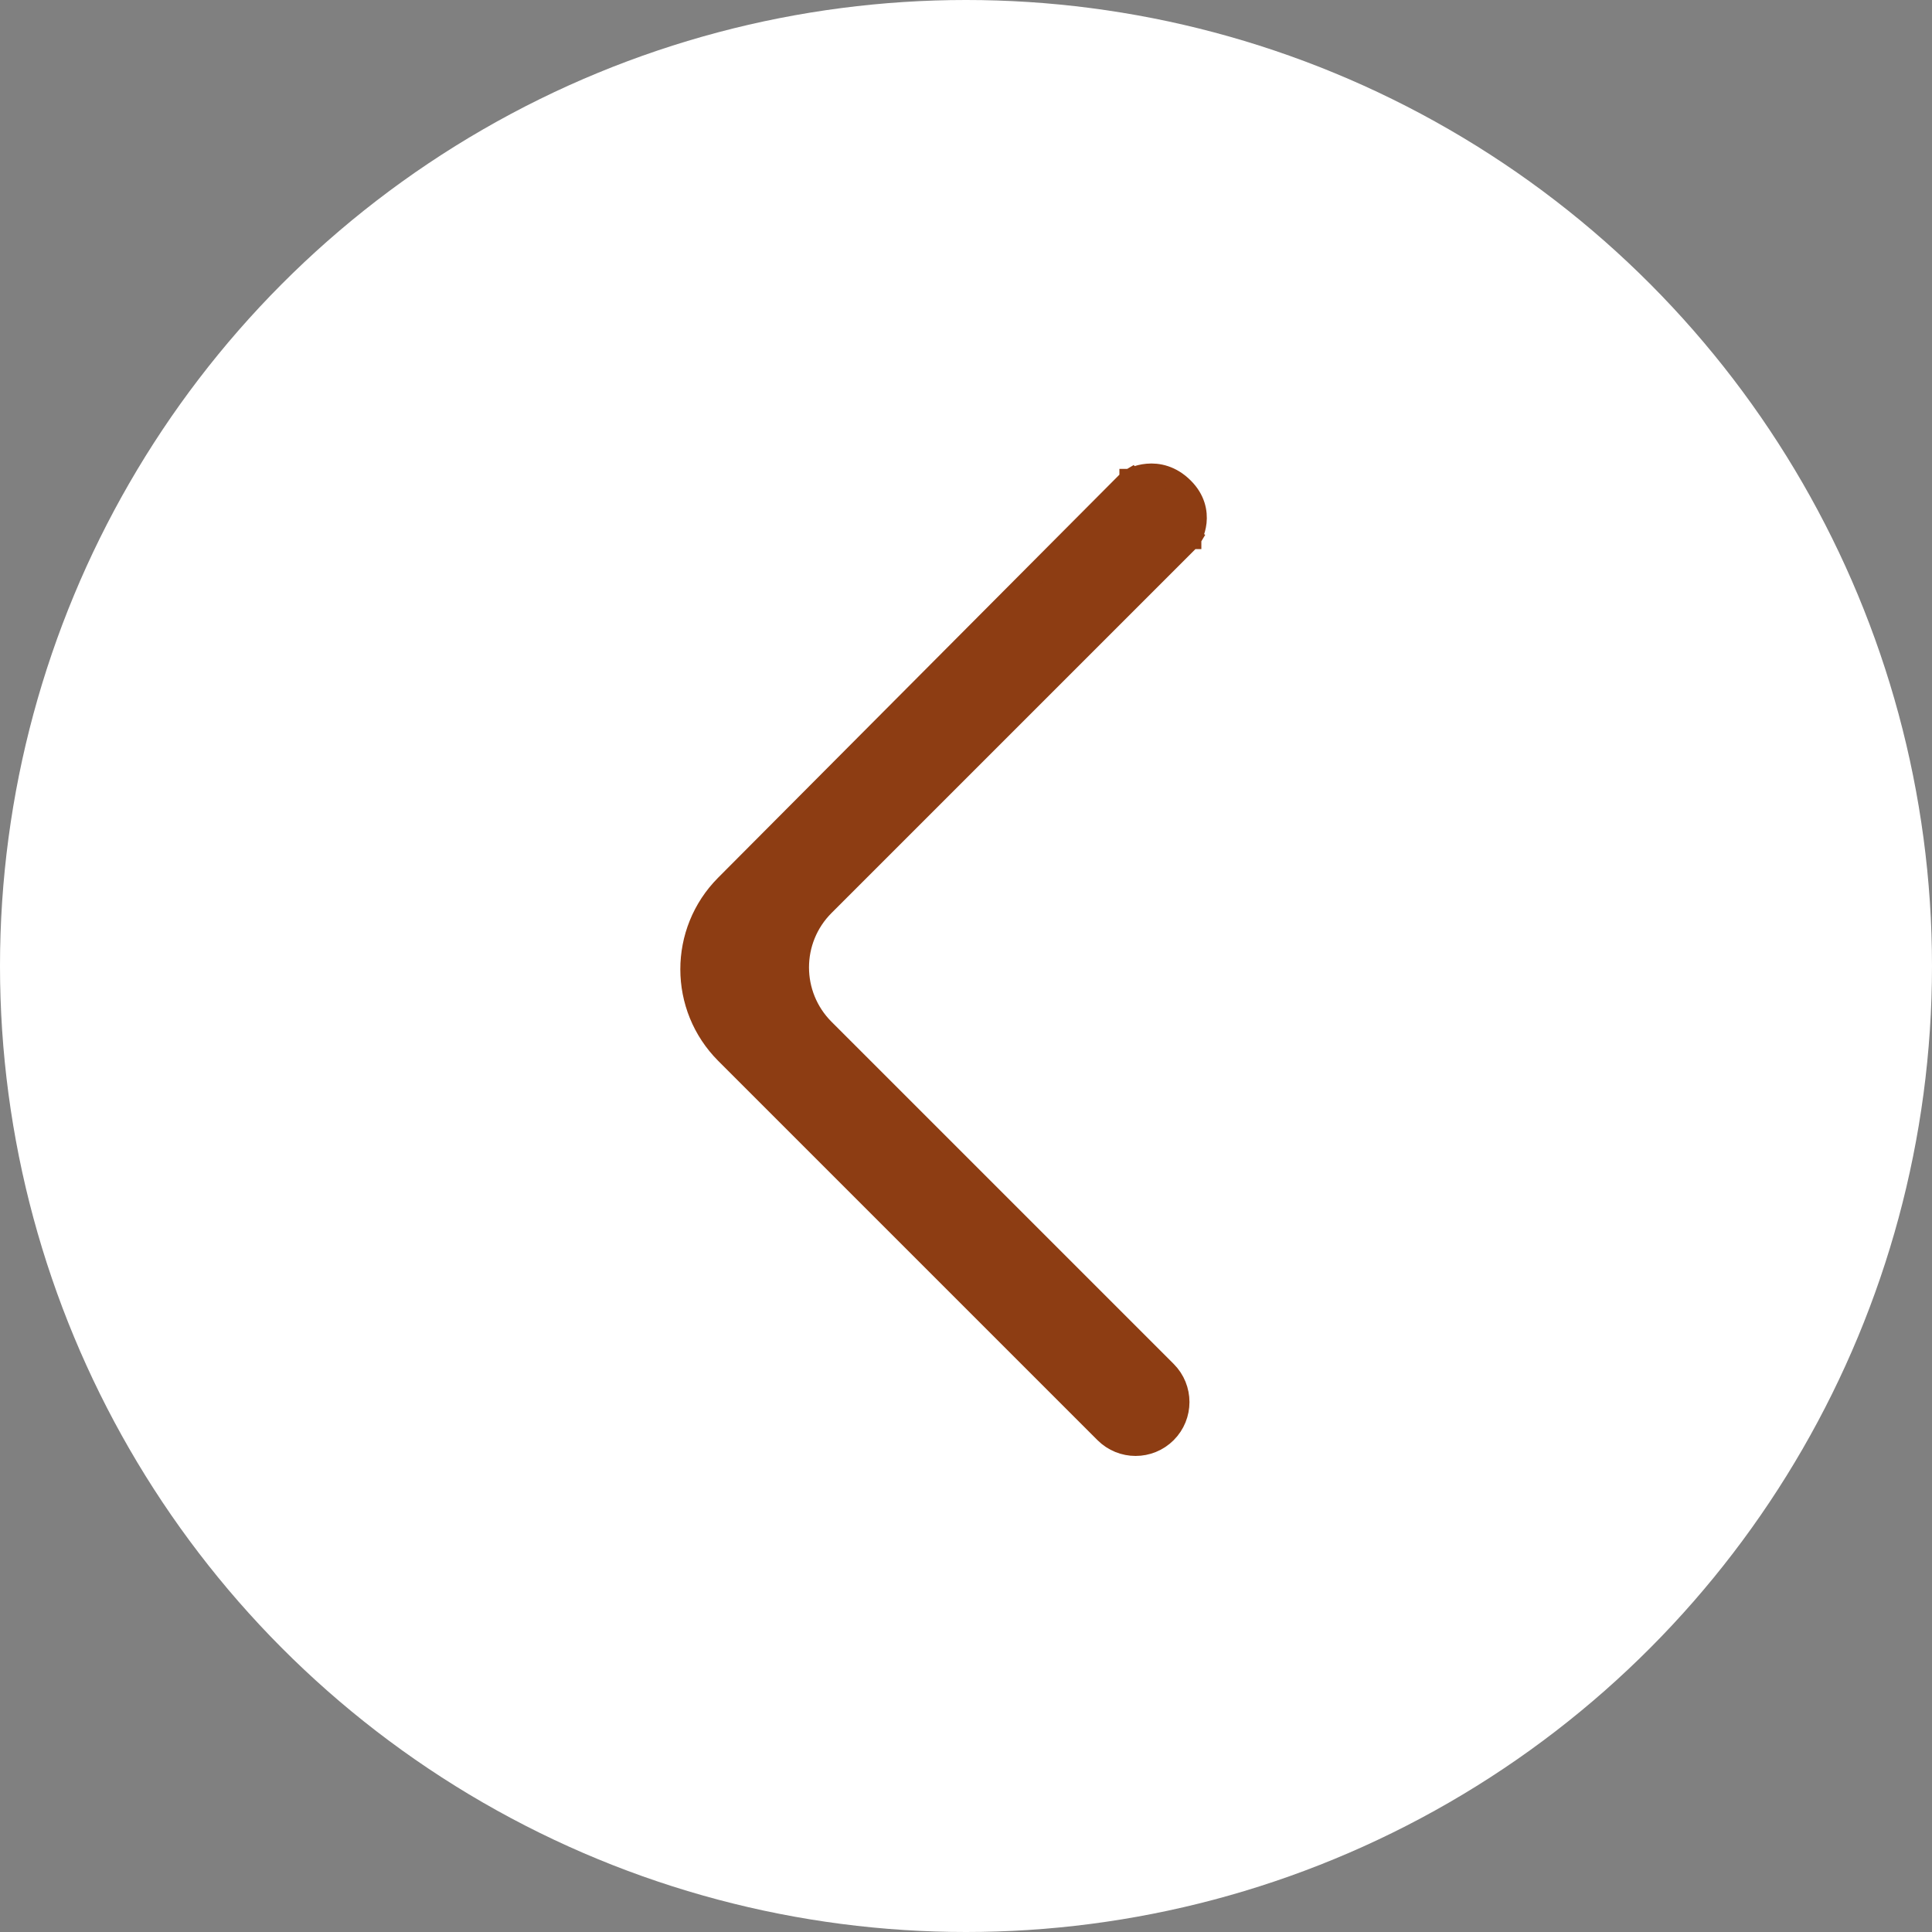 <svg width="45" height="45" viewBox="0 0 45 45" fill="none" xmlns="http://www.w3.org/2000/svg">
<rect x="0" y="0" width="45" height="45" fill="#808080" stroke="none"/>
<circle r="22.5" transform="matrix(-1 -8.74228e-08 -8.74228e-08 1 22.5 22.5)" fill="white"/>
<path d="M26.273 11.21L26.295 11.188L26.322 11.172L26.45 11.387C26.322 11.172 26.322 11.172 26.323 11.172L26.323 11.171L26.323 11.171L26.325 11.171L26.327 11.169L26.336 11.164C26.342 11.161 26.35 11.156 26.361 11.151C26.381 11.141 26.409 11.128 26.444 11.115C26.512 11.089 26.609 11.06 26.726 11.05C26.966 11.028 27.276 11.086 27.559 11.37C27.827 11.637 27.878 11.931 27.854 12.159C27.842 12.269 27.813 12.361 27.787 12.425C27.774 12.457 27.761 12.484 27.751 12.503C27.746 12.513 27.742 12.521 27.738 12.527L27.734 12.535L27.732 12.537L27.732 12.539L27.731 12.539L27.731 12.539C27.731 12.54 27.731 12.54 27.518 12.408L27.731 12.54L27.716 12.565L27.695 12.585L19.191 21.089C18.394 21.886 18.394 23.178 19.191 23.976L27.161 31.946C27.553 32.338 27.553 32.975 27.161 33.367C26.768 33.76 26.132 33.76 25.739 33.367L16.908 24.536C15.826 23.454 15.826 21.701 16.905 20.618L26.273 11.21Z" fill="#8D3D13" stroke="#8D3D13" stroke-width="0.5"/>
</svg>
